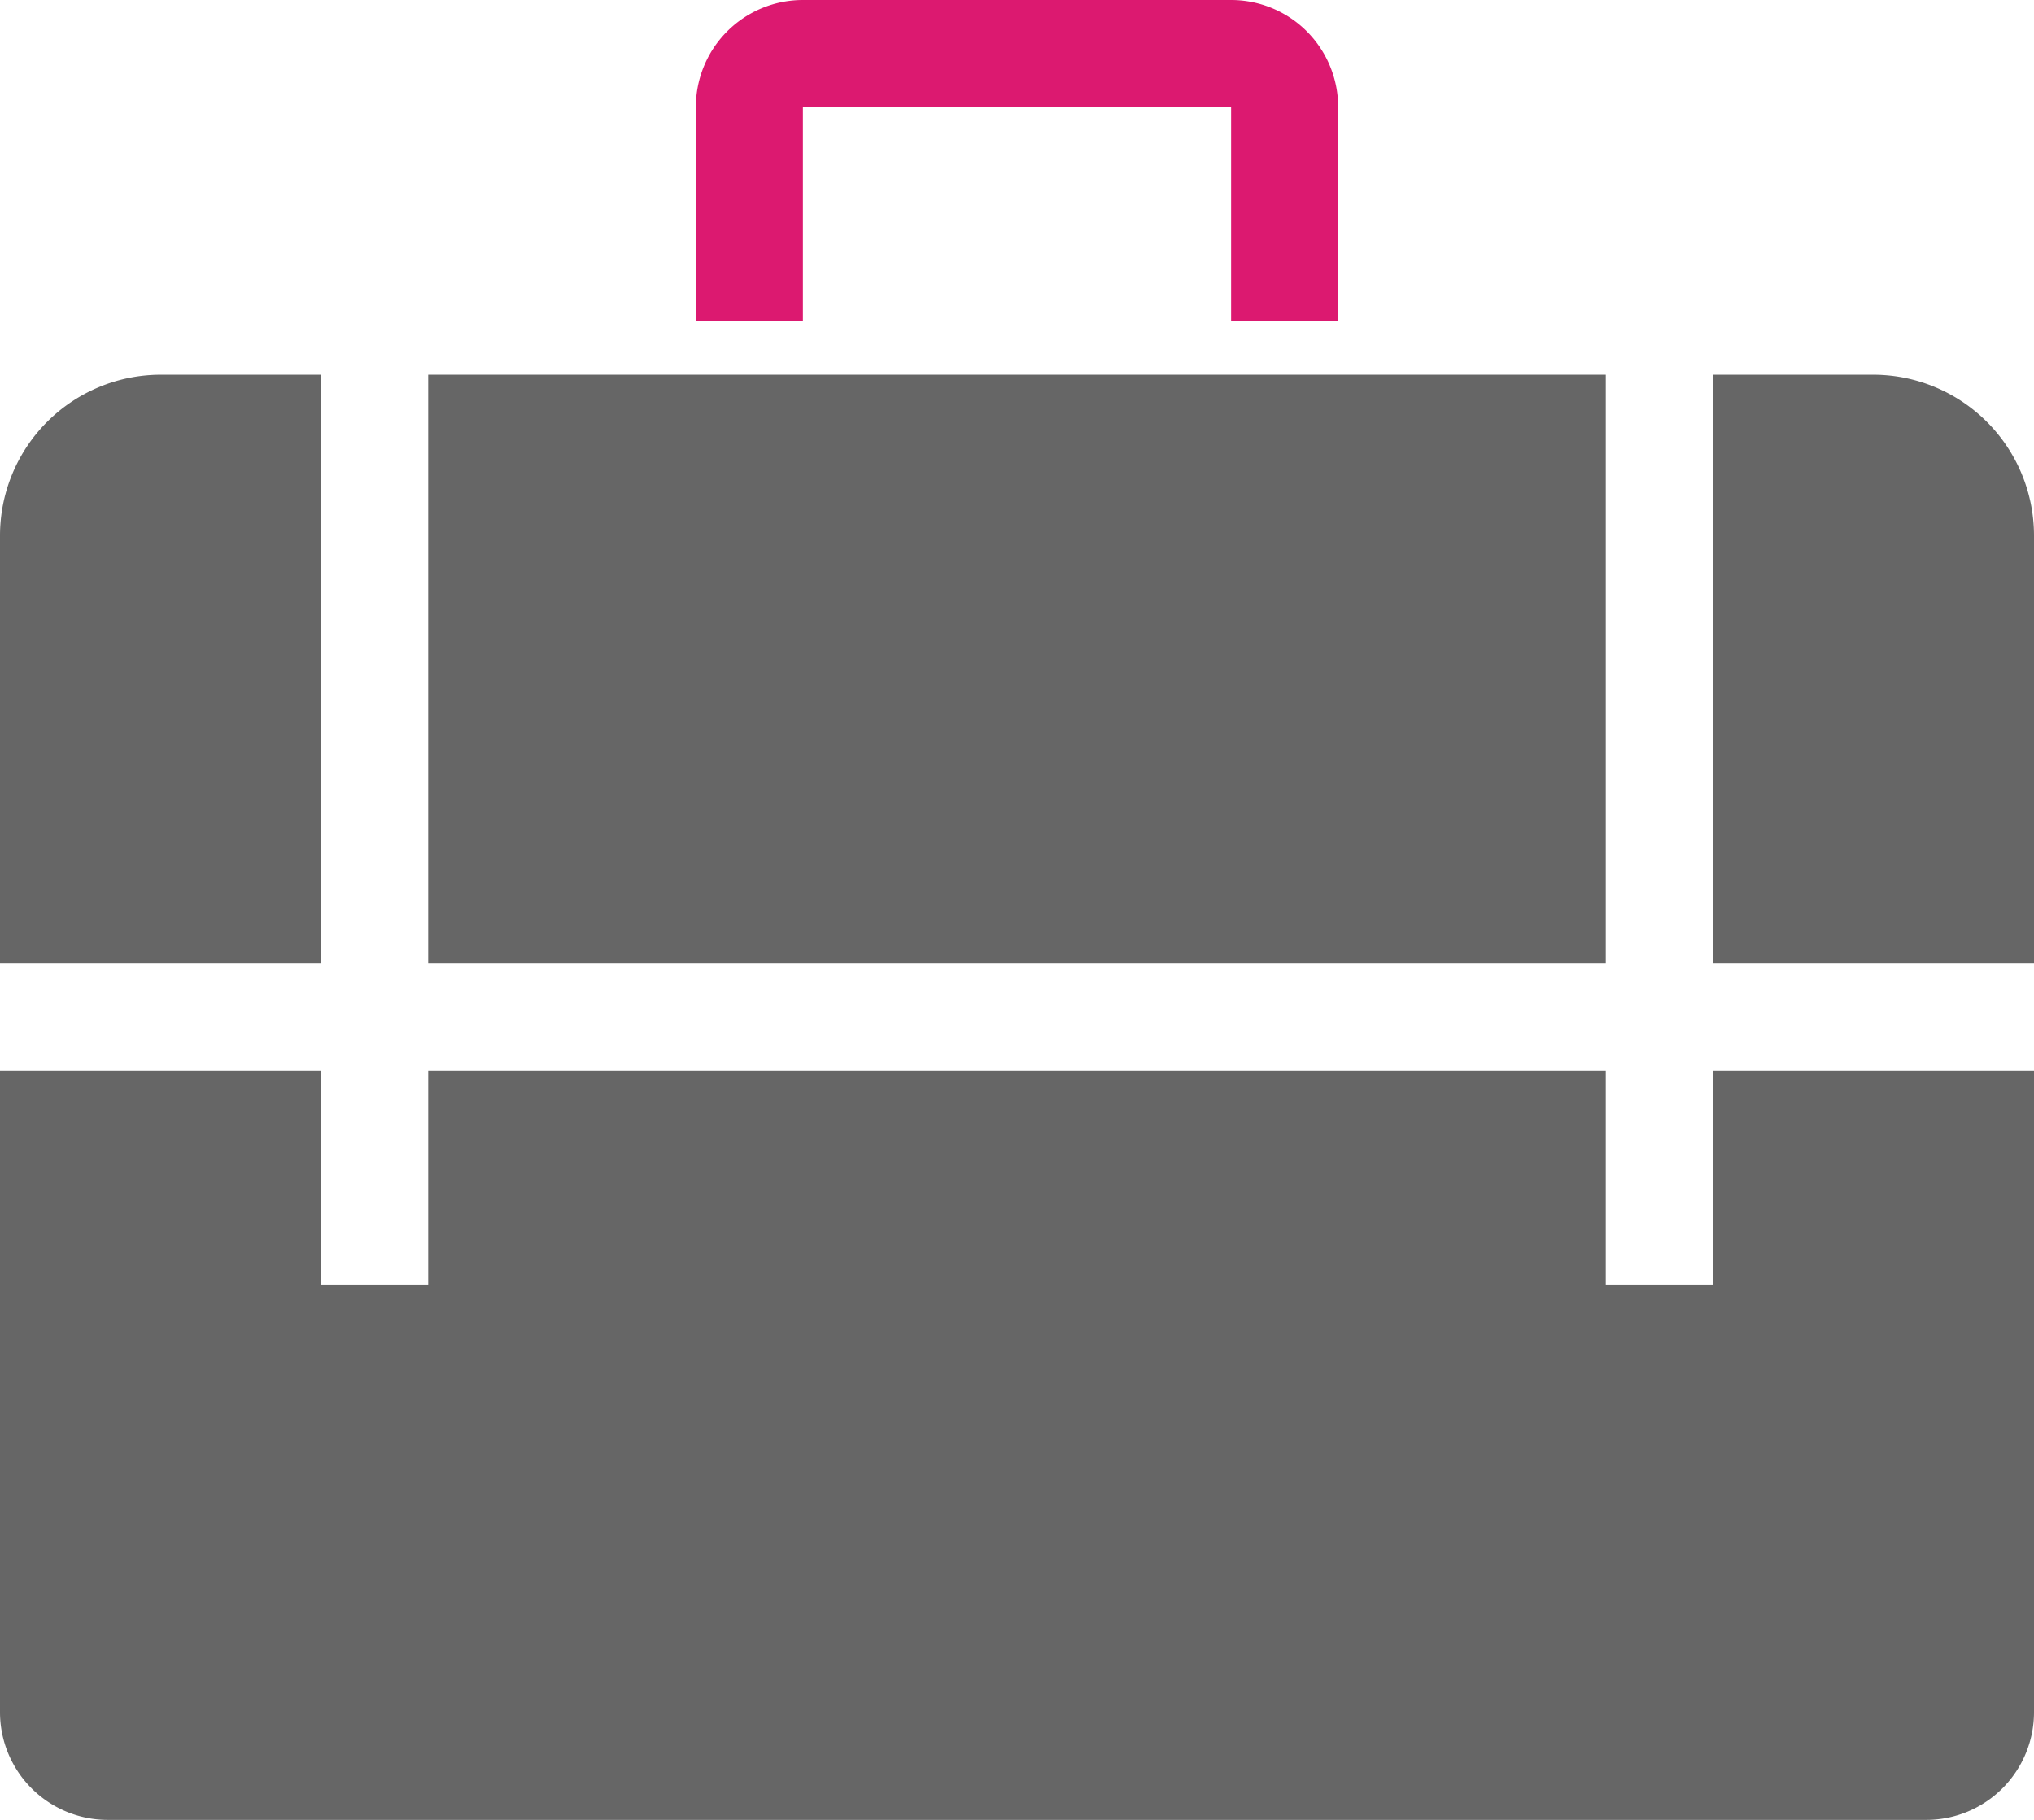 <svg xmlns="http://www.w3.org/2000/svg" width="38" height="34" viewBox="0 0 38 34"><defs><style>.cls-1{fill:#dc1970;}.cls-2{fill:#666;}</style></defs><title>ico_imgChecker02</title><g id="レイヤー_2" data-name="レイヤー 2"><g id="レイヤー_1-2" data-name="レイヤー 1"><path class="cls-1" d="M23,0H15a2,2,0,0,0-2,2V6h2V2h8V6h2V2A2,2,0,0,0,23,0Z"/><path class="cls-2" d="M6,7H3.007A3.007,3.007,0,0,0,0,10.007V18H6Z"/><rect class="cls-2" x="8" y="7" width="22" height="11"/><path class="cls-2" d="M34.993,7H32V18h6V10.007A3.007,3.007,0,0,0,34.993,7Z"/><path class="cls-2" d="M32,24H30V20H8v4H6V20H0V31.987A2.013,2.013,0,0,0,2.013,34H35.987A2.013,2.013,0,0,0,38,31.987V20H32Z"/></g></g></svg>